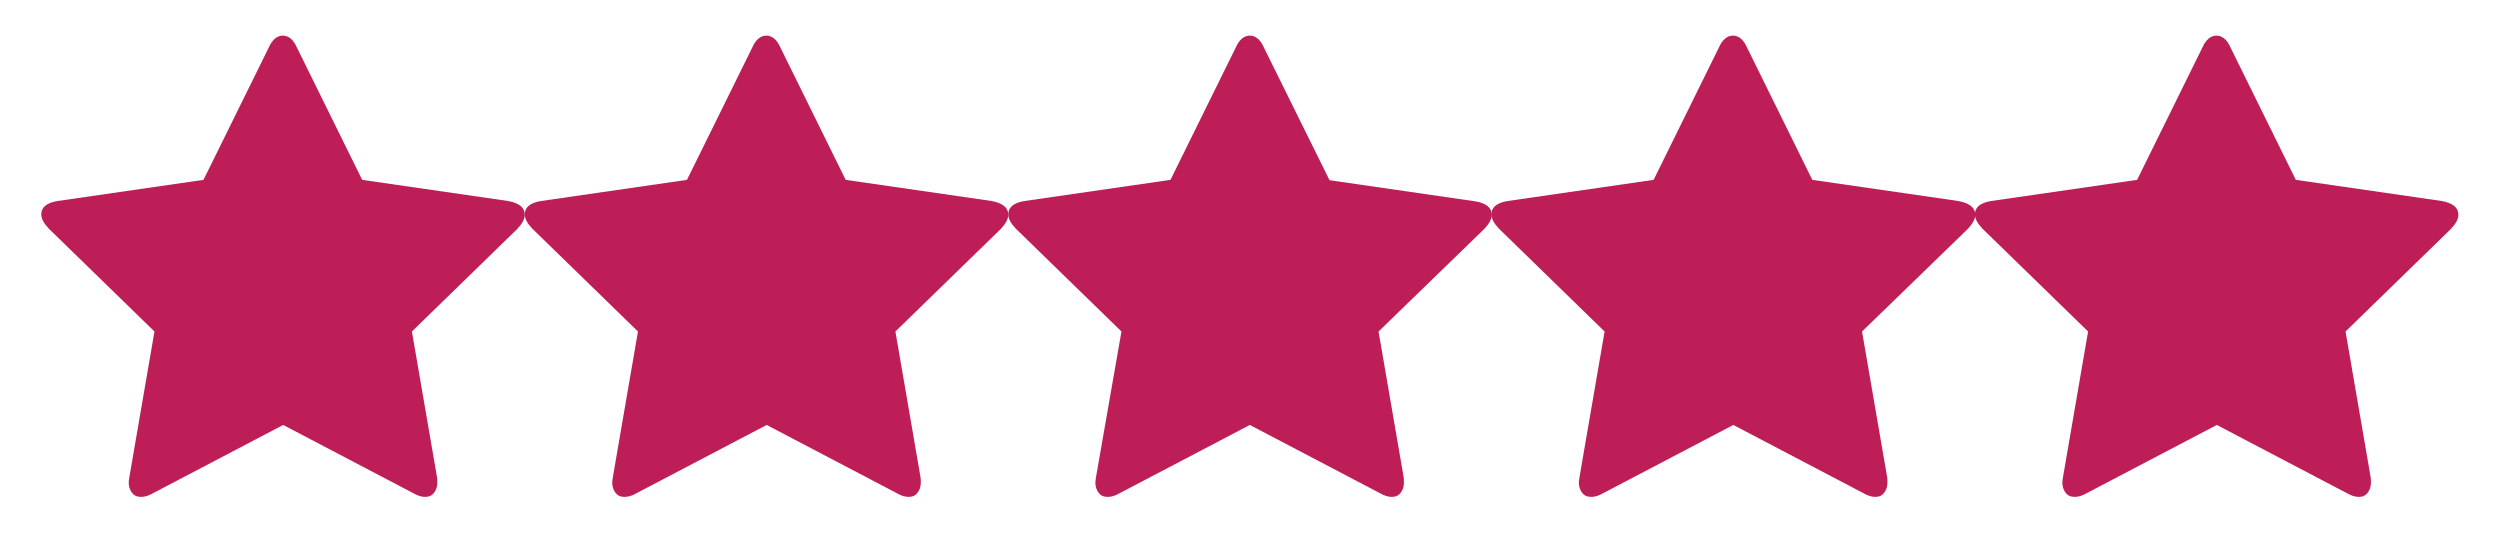 <?xml version="1.0" encoding="utf-8"?>
<!-- Generator: Adobe Illustrator 22.0.1, SVG Export Plug-In . SVG Version: 6.00 Build 0)  -->
<svg version="1.1" id="Layer_1" xmlns="http://www.w3.org/2000/svg" xmlns:xlink="http://www.w3.org/1999/xlink" x="0px" y="0px"
	 viewBox="0 0 708.9 151.3" style="enable-background:new 0 0 708.9 151.3;" xml:space="preserve">
<style type="text/css">
	.st0{fill:#BD1E58;}
</style>
<g>
	<path class="st0" d="M148.8,60.9c0,1.2-0.7,2.5-2.1,4L116.8,94l7.1,41.2c0.1,0.4,0.1,0.9,0.1,1.6c0,1.2-0.3,2.1-0.9,2.9
		s-1.4,1.2-2.5,1.2c-1,0-2.1-0.3-3.3-1l-37-19.4l-37,19.4c-1.2,0.7-2.3,1-3.3,1c-1.2,0-2-0.4-2.6-1.2s-0.9-1.8-0.9-2.9
		c0-0.3,0.1-0.9,0.2-1.6L43.8,94l-30-29.2c-1.4-1.5-2.1-2.8-2.1-4c0-2,1.5-3.3,4.6-3.8l41.4-6l18.5-37.5c1-2.3,2.4-3.4,4-3.4
		s3,1.1,4,3.4l18.5,37.5l41.4,6C147.3,57.6,148.8,58.9,148.8,60.9z"/>
	<path class="st0" d="M285.9,60.9c0,1.2-0.7,2.5-2.1,4L253.9,94l7.1,41.2c0.1,0.4,0.1,0.9,0.1,1.6c0,1.2-0.3,2.1-0.9,2.9
		s-1.4,1.2-2.5,1.2c-1,0-2.1-0.3-3.3-1l-37-19.4l-37,19.4c-1.2,0.7-2.3,1-3.3,1c-1.2,0-2-0.4-2.6-1.2s-0.9-1.8-0.9-2.9
		c0-0.3,0.1-0.9,0.2-1.6l7.1-41.2l-30-29.2c-1.4-1.5-2.1-2.8-2.1-4c0-2,1.5-3.3,4.6-3.8l41.4-6l18.5-37.5c1-2.3,2.4-3.4,4-3.4
		s3,1.1,4,3.4l18.5,37.5l41.4,6C284.4,57.6,285.9,58.9,285.9,60.9z"/>
	<path class="st0" d="M423,60.9c0,1.2-0.7,2.5-2.1,4L390.9,94l7.1,41.2c0.1,0.4,0.1,0.9,0.1,1.6c0,1.2-0.3,2.1-0.9,2.9
		s-1.4,1.2-2.5,1.2c-1,0-2.1-0.3-3.3-1l-37-19.4l-37,19.4c-1.2,0.7-2.3,1-3.3,1c-1.2,0-2-0.4-2.6-1.2s-0.9-1.8-0.9-2.9
		c0-0.3,0.1-0.9,0.2-1.6L318,94l-30-29.2c-1.4-1.5-2.1-2.8-2.1-4c0-2,1.5-3.3,4.6-3.8l41.4-6l18.5-37.5c1-2.3,2.4-3.4,4-3.4
		s3,1.1,4,3.4L377,51.1l41.4,6C421.4,57.6,423,58.9,423,60.9z"/>
	<path class="st0" d="M560.1,60.9c0,1.2-0.7,2.5-2.1,4L528,94l7.1,41.2c0.1,0.4,0.1,0.9,0.1,1.6c0,1.2-0.3,2.1-0.9,2.9
		c-0.6,0.8-1.4,1.2-2.5,1.2c-1,0-2.1-0.3-3.3-1l-37-19.4l-37,19.4c-1.2,0.7-2.3,1-3.3,1c-1.2,0-2-0.4-2.6-1.2
		c-0.6-0.8-0.9-1.8-0.9-2.9c0-0.3,0.1-0.9,0.2-1.6L455,94l-30-29.2c-1.4-1.5-2.1-2.8-2.1-4c0-2,1.5-3.3,4.6-3.8l41.4-6l18.5-37.5
		c1-2.3,2.4-3.4,4-3.4c1.6,0,3,1.1,4,3.4l18.5,37.5l41.4,6C558.5,57.6,560.1,58.9,560.1,60.9z"/>
	<path class="st0" d="M697.1,60.9c0,1.2-0.7,2.5-2.1,4L665.1,94l7.1,41.2c0.1,0.4,0.1,0.9,0.1,1.6c0,1.2-0.3,2.1-0.9,2.9
		c-0.6,0.8-1.4,1.2-2.5,1.2c-1,0-2.1-0.3-3.3-1l-37-19.4l-37,19.4c-1.2,0.7-2.3,1-3.3,1c-1.2,0-2-0.4-2.6-1.2
		c-0.6-0.8-0.9-1.8-0.9-2.9c0-0.3,0.1-0.9,0.2-1.6l7.1-41.2l-30-29.2c-1.4-1.5-2.1-2.8-2.1-4c0-2,1.5-3.3,4.6-3.8l41.4-6l18.5-37.5
		c1-2.3,2.4-3.4,4-3.4c1.6,0,3,1.1,4,3.4l18.5,37.5l41.4,6C695.6,57.6,697.1,58.9,697.1,60.9z"/>
</g>
</svg>
